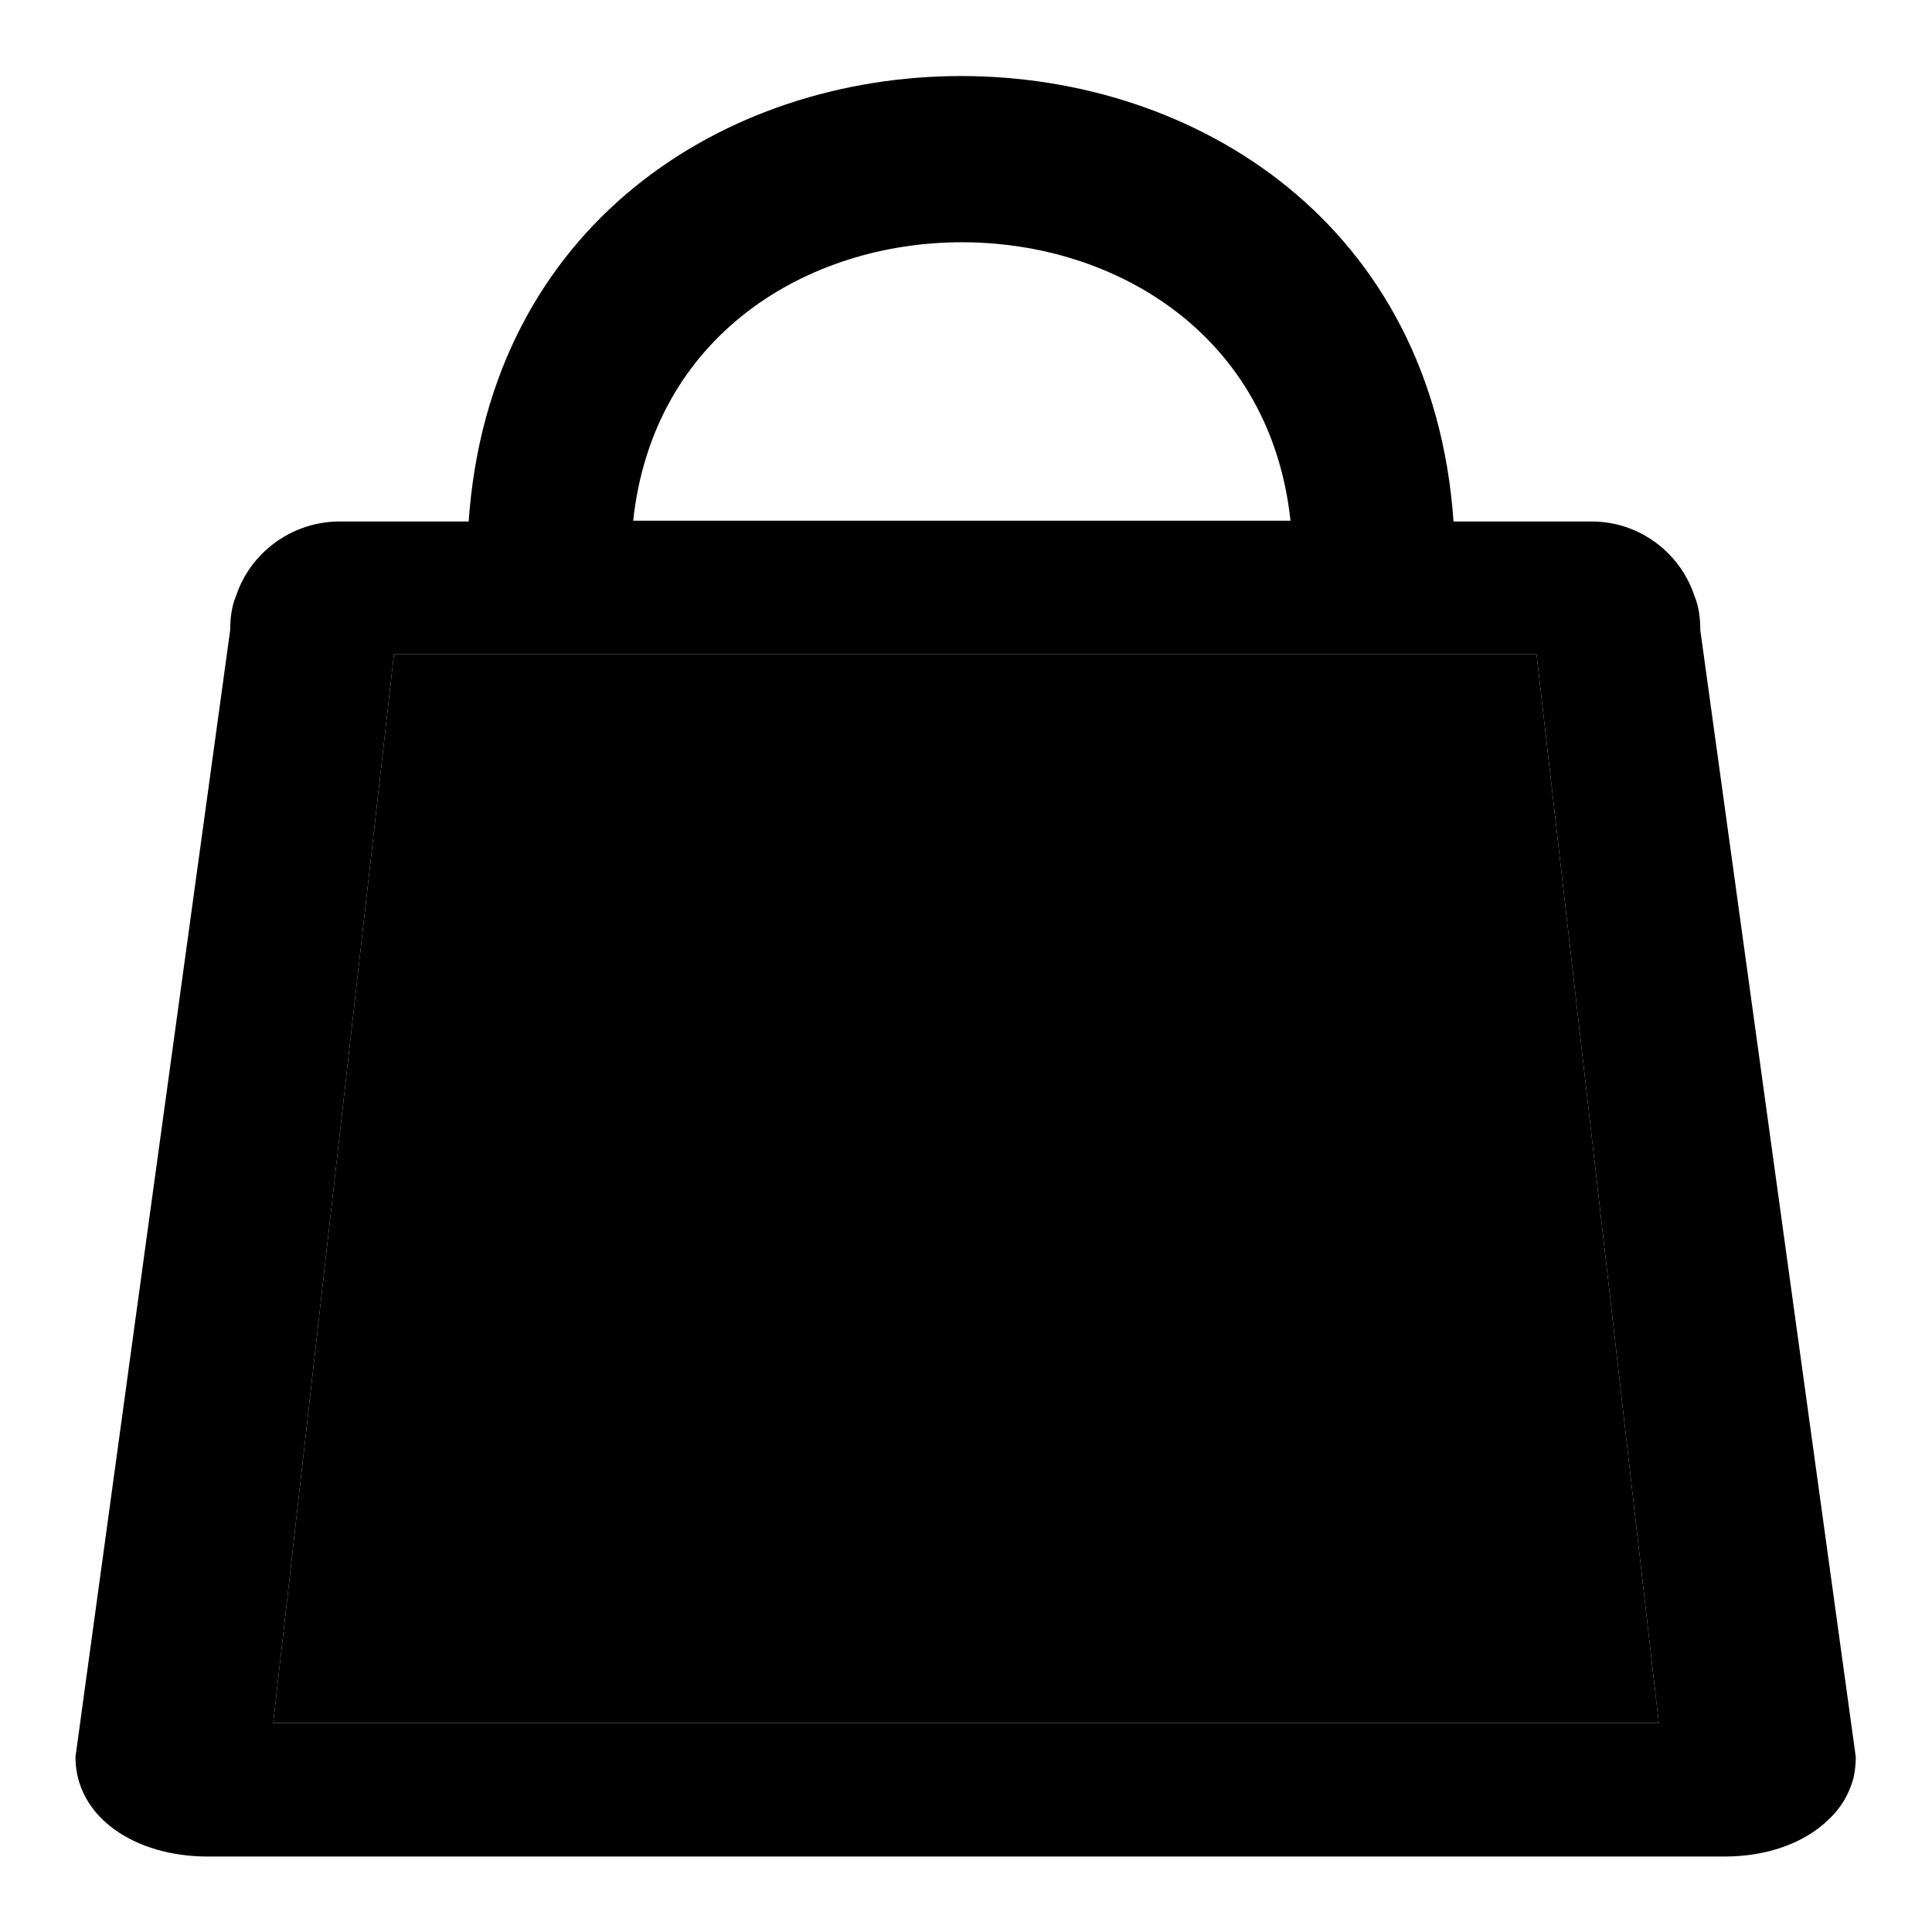 <?xml version="1.0" encoding="utf-8"?>
<!-- Svg Vector Icons : http://www.onlinewebfonts.com/icon -->
<!DOCTYPE svg PUBLIC "-//W3C//DTD SVG 1.1//EN" "http://www.w3.org/Graphics/SVG/1.1/DTD/svg11.dtd">
<svg version="1.1" xmlns="http://www.w3.org/2000/svg" xmlns:xlink="http://www.w3.org/1999/xlink" x="0px" y="0px" viewBox="0 0 256 256" enable-background="new 0 0 256 256" xml:space="preserve">
<g><g><path fill="#000000" d="M219.8,228.3H36.2l16-141.6h151.4L219.8,228.3z"/><path fill="#000000" d="M225.3,83.5c0-1.6-0.2-3.2-0.8-4.6c-1.9-5.7-7.3-9.8-13.6-9.8h-18.3c-5.5-78.7-125-78.7-130.5,0H45c-6.3,0-11.8,4.1-13.7,9.8c-0.6,1.4-0.8,3-0.8,4.6l-11.1,80.7L10,232.8c0,8,7.9,13.2,17.5,13.2h201c5.7,0,10.6-1.8,13.8-4.9c1.6-1.5,2.7-3.3,3.3-5.5c0.2-0.9,0.3-1.9,0.3-2.8L225.3,83.5L225.3,83.5z M171,69H83.9C89.2,19.8,165.7,19.8,171,69z M219.8,228.3H36.2l16-141.6h151.4L219.8,228.3z"/></g></g>
</svg>